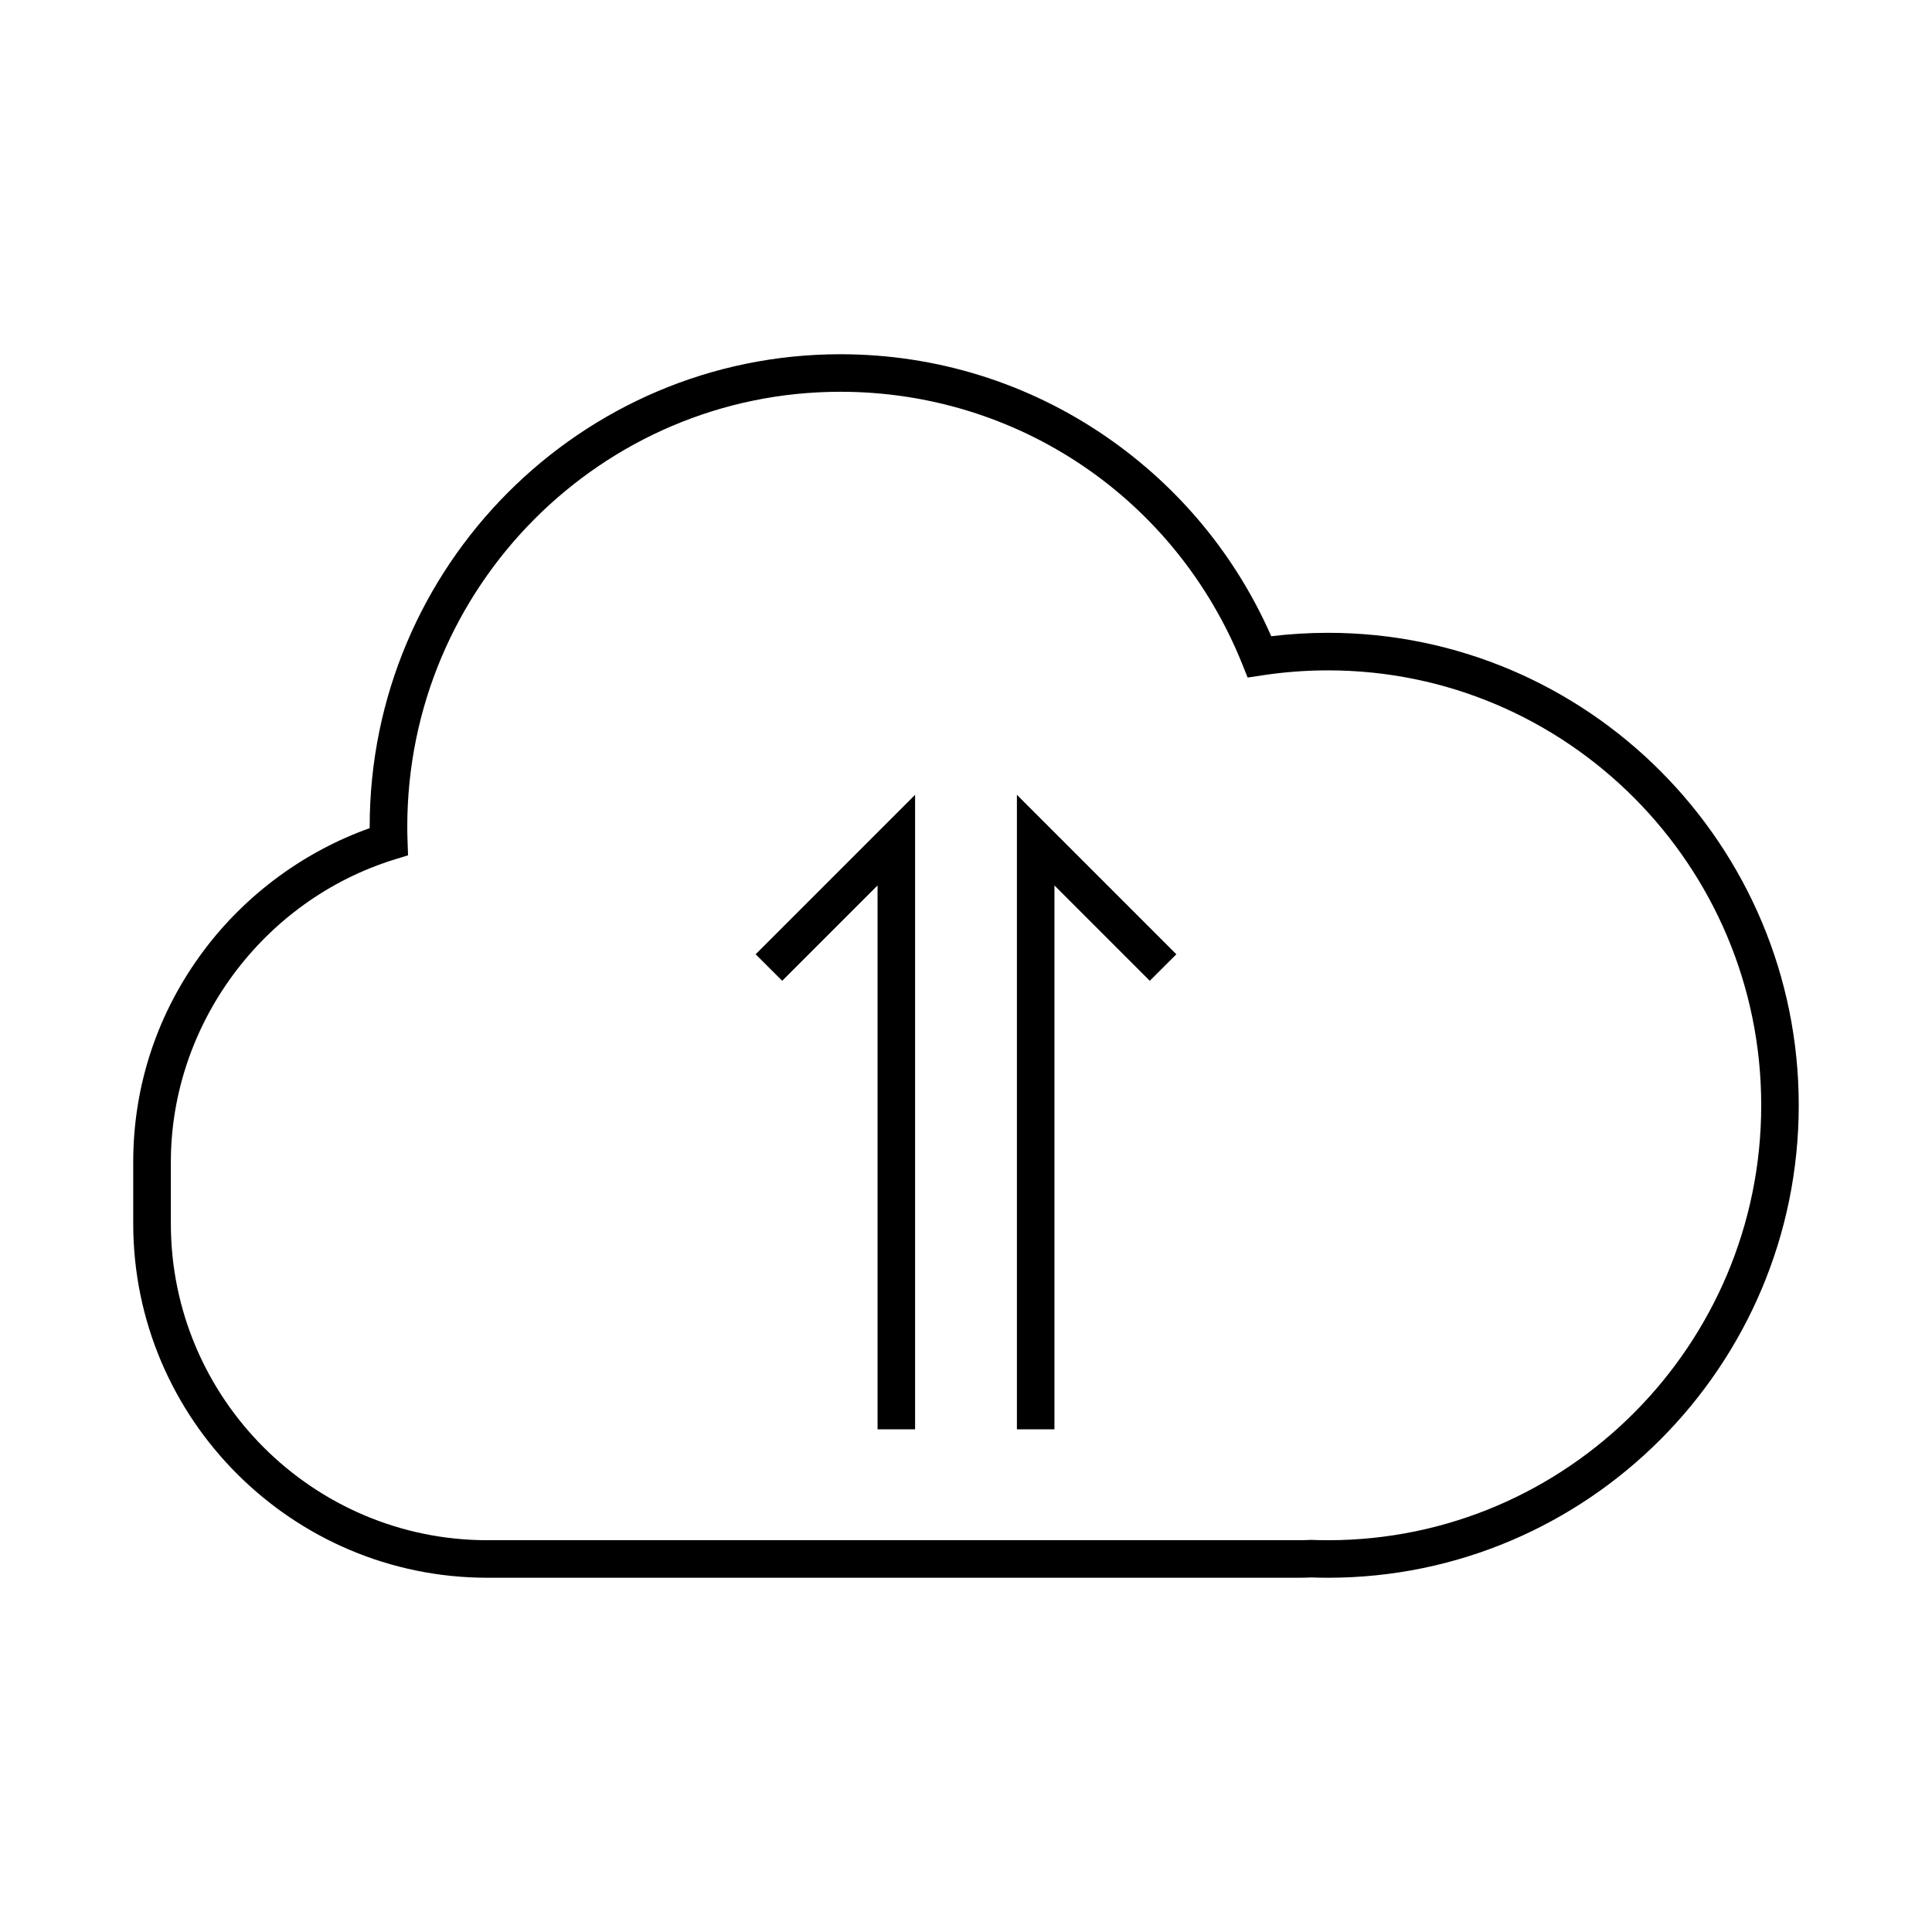 <?xml version="1.0" encoding="UTF-8"?>
<!-- Uploaded to: ICON Repo, www.iconrepo.com, Generator: ICON Repo Mixer Tools -->
<svg fill="#000000" width="800px" height="800px" version="1.1" viewBox="144 144 512 512" xmlns="http://www.w3.org/2000/svg">
 <g>
  <path d="m495.95 562.12c-1.613 0-3.066-0.023-4.43-0.082-1.199 0.055-2.469 0.082-3.879 0.082h-214.48c-51.75 0-93.855-42.098-93.855-93.855v-16.305c0-20.383 6.492-39.805 18.777-56.16 11.109-14.801 26.586-26.172 43.887-32.328v-0.387c0-69.043 55.953-125.21 124.73-125.21 25.352 0 49.75 7.586 70.57 21.941 19.246 13.281 34.266 31.469 43.621 52.789 4.977-0.598 10.027-0.902 15.055-0.902 68.781 0 124.74 56.164 124.74 125.21 0 69.047-55.953 125.21-124.74 125.21zm-4.586-10.031h0.117l0.031 5.586-0.031-5.586 0.258 0.004c1.281 0.055 2.656 0.082 4.211 0.082 63.293 0 114.79-51.707 114.79-115.26 0-63.551-51.504-115.26-114.79-115.26-5.824 0-11.688 0.441-17.418 1.316l-3.894 0.59-1.465-3.652c-17.633-43.785-59.426-72.086-106.46-72.086-63.289 0-114.78 51.707-114.78 115.26 0 1.258 0.02 2.527 0.07 3.777l0.133 3.805-3.633 1.125c-34.875 10.812-59.227 43.777-59.227 80.18v16.297c0 46.27 37.641 83.906 83.906 83.906h214.48c1.328 0 2.5-0.023 3.602-0.074z"/>
  <path d="m386.51 354.63-42.254 42.262 7.031 7.027 25.273-25.27v144.14h9.949z"/>
  <path d="m413.49 354.63v168.16h9.949v-144.14l25.266 25.27 7.039-7.027z"/>
 </g>
</svg>